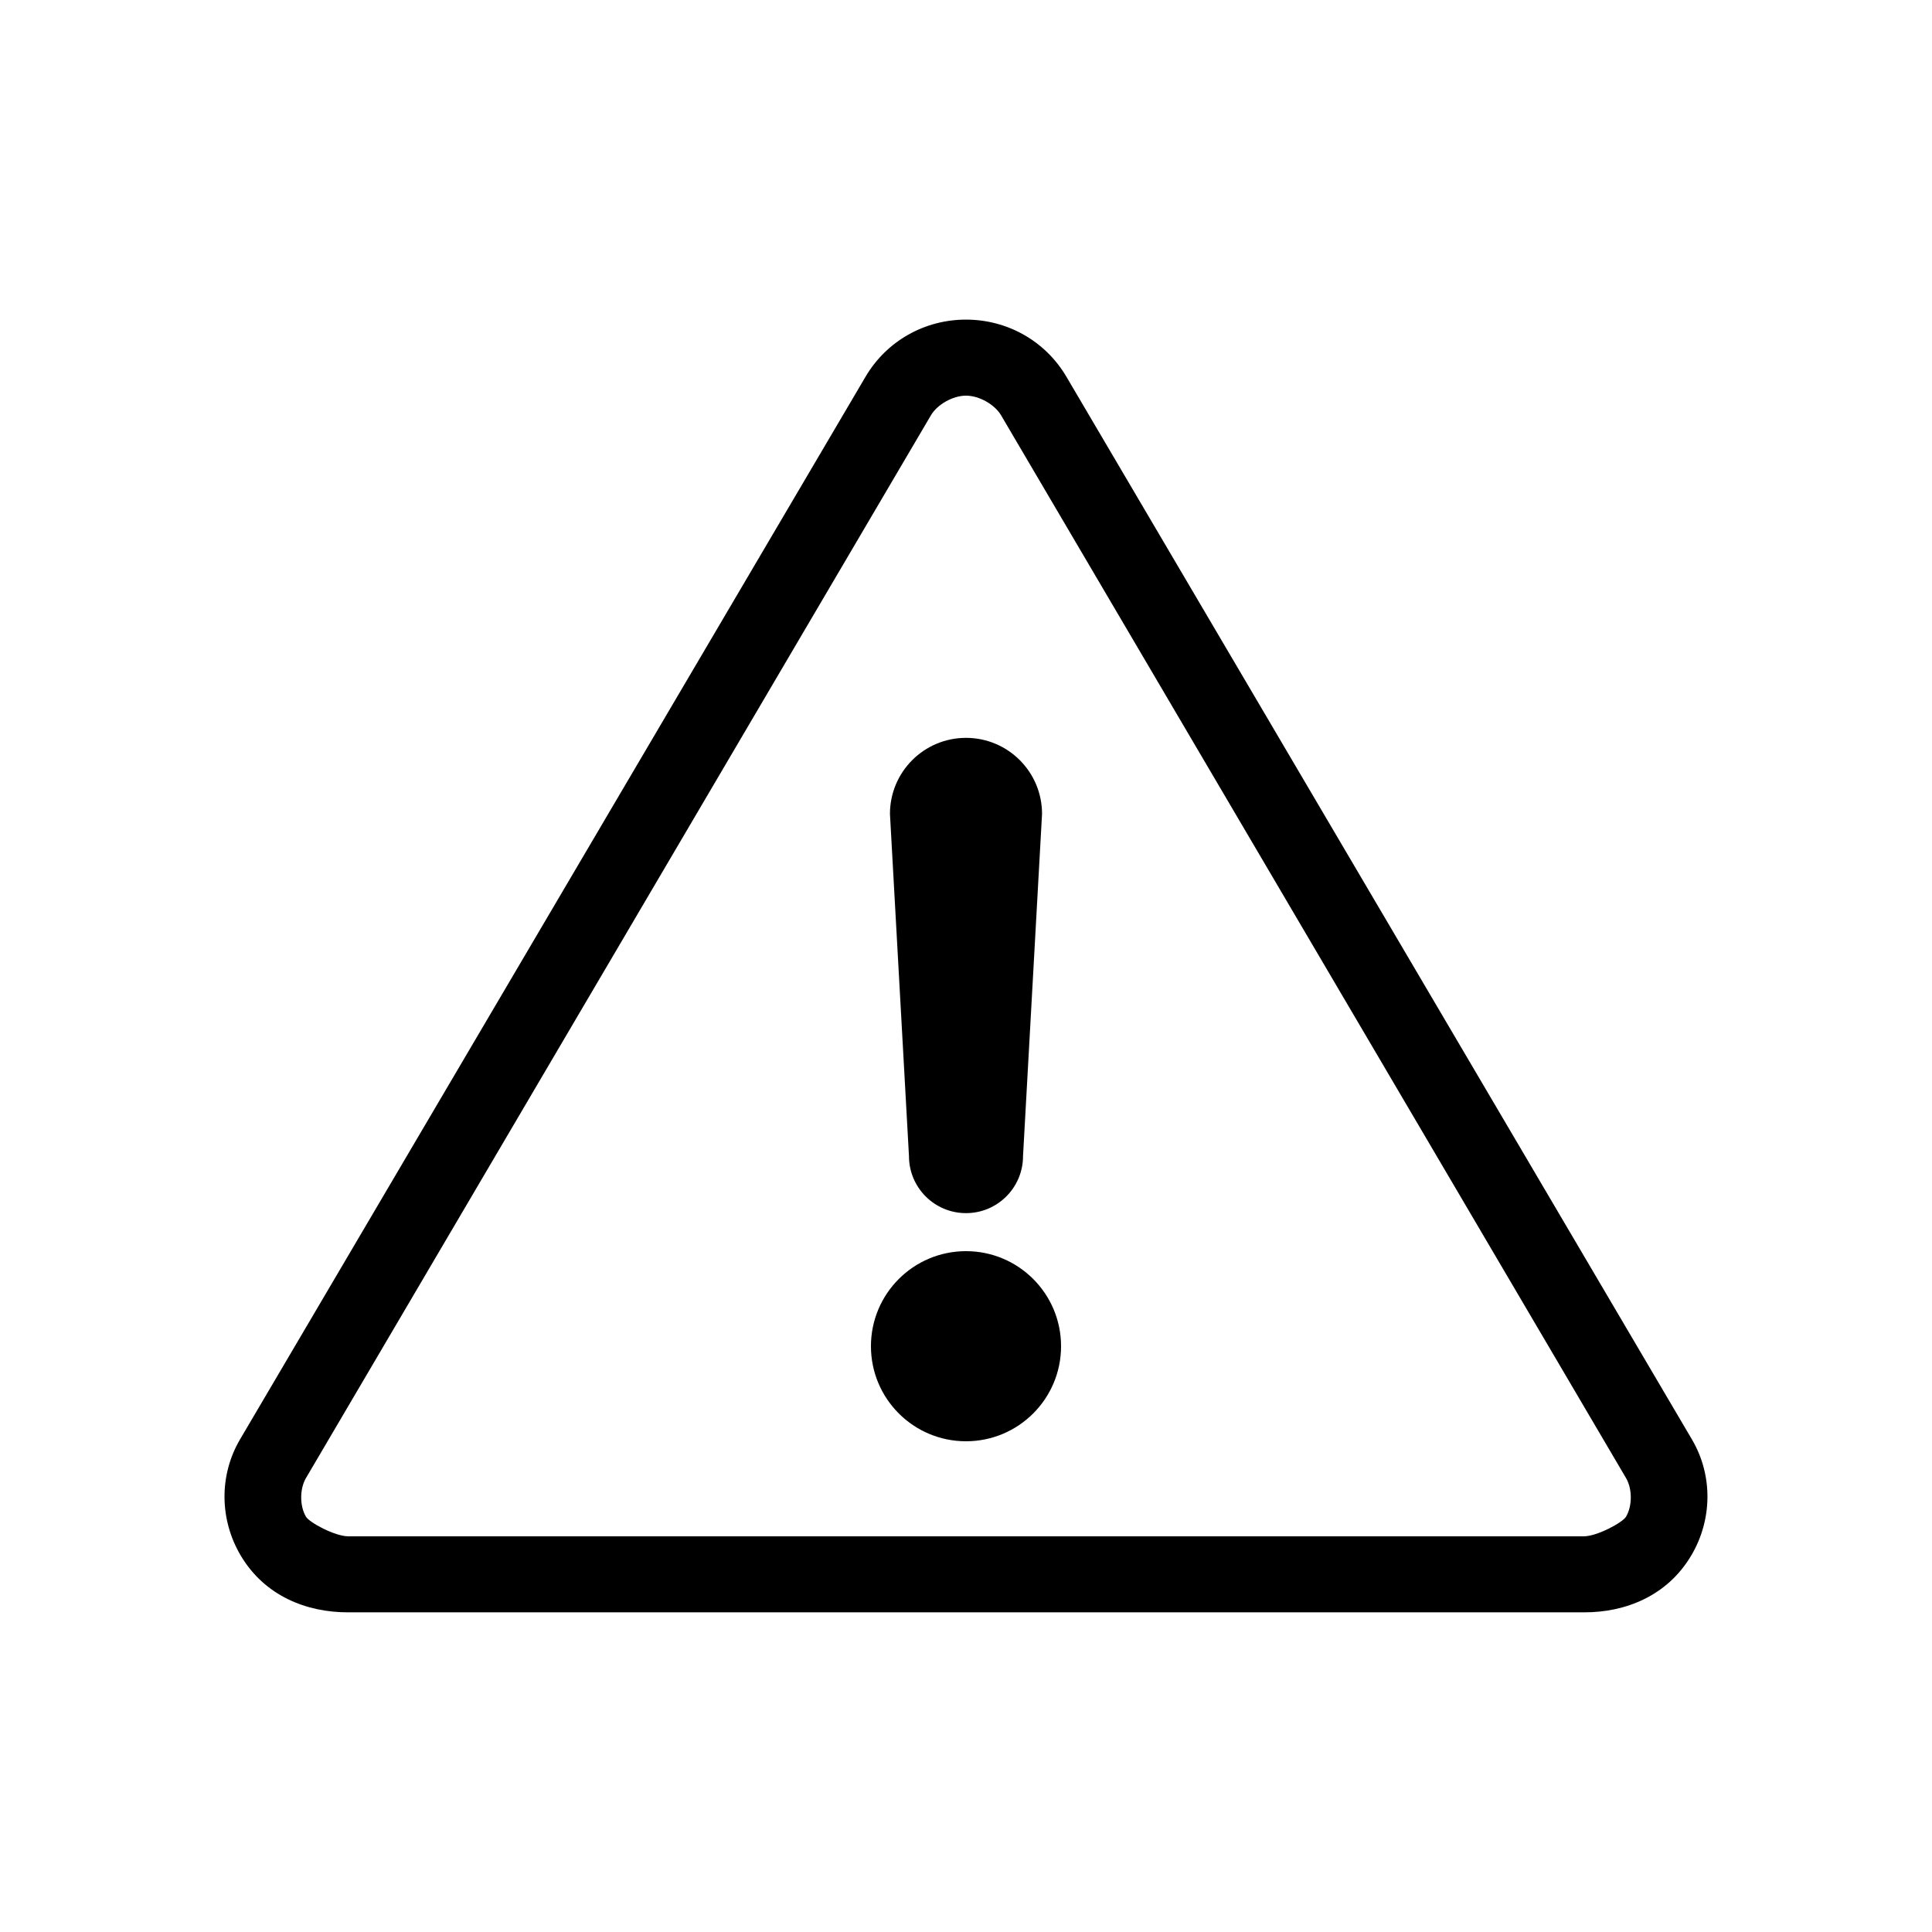 <?xml version="1.0" encoding="UTF-8"?>
<!-- The Best Svg Icon site in the world: iconSvg.co, Visit us! https://iconsvg.co -->
<svg fill="#000000" width="800px" height="800px" version="1.1" viewBox="144 144 512 512" xmlns="http://www.w3.org/2000/svg">
 <path d="m400 228.7c-10.965 0-21.039 5.66-26.609 15.113l-165.79 281.66c-5.57 9.48-5.426 21.23 0.156 30.699 6.356 10.777 17.504 15.141 28.496 15.113h327.48c11 0.051 22.141-4.34 28.496-15.113 5.586-9.469 5.731-21.223 0.156-30.699l-165.79-281.66c-5.57-9.453-15.641-15.113-26.609-15.113zm0 20.152c3.504 0 7.613 2.352 9.289 5.195l165.63 281.66c1.676 2.852 1.68 7.383 0 10.234-0.91 1.543-7.68 5.203-11.18 5.195h-327.48c-3.504 0-10.27-3.652-11.18-5.195-1.68-2.848-1.676-7.383 0-10.234l165.63-281.66c1.676-2.844 5.785-5.195 9.289-5.195zm0 90.688c-11.129 0-20.152 9.023-20.152 20.152l5.039 90.688c0 8.348 6.766 15.113 15.113 15.113s15.113-6.766 15.113-15.113l5.039-90.688c0-11.129-9.023-20.152-20.152-20.152zm0 136.03c-13.914 0-25.191 11.277-25.191 25.191 0 13.914 11.277 25.191 25.191 25.191s25.191-11.277 25.191-25.191c0-13.914-11.277-25.191-25.191-25.191z"/>
</svg>